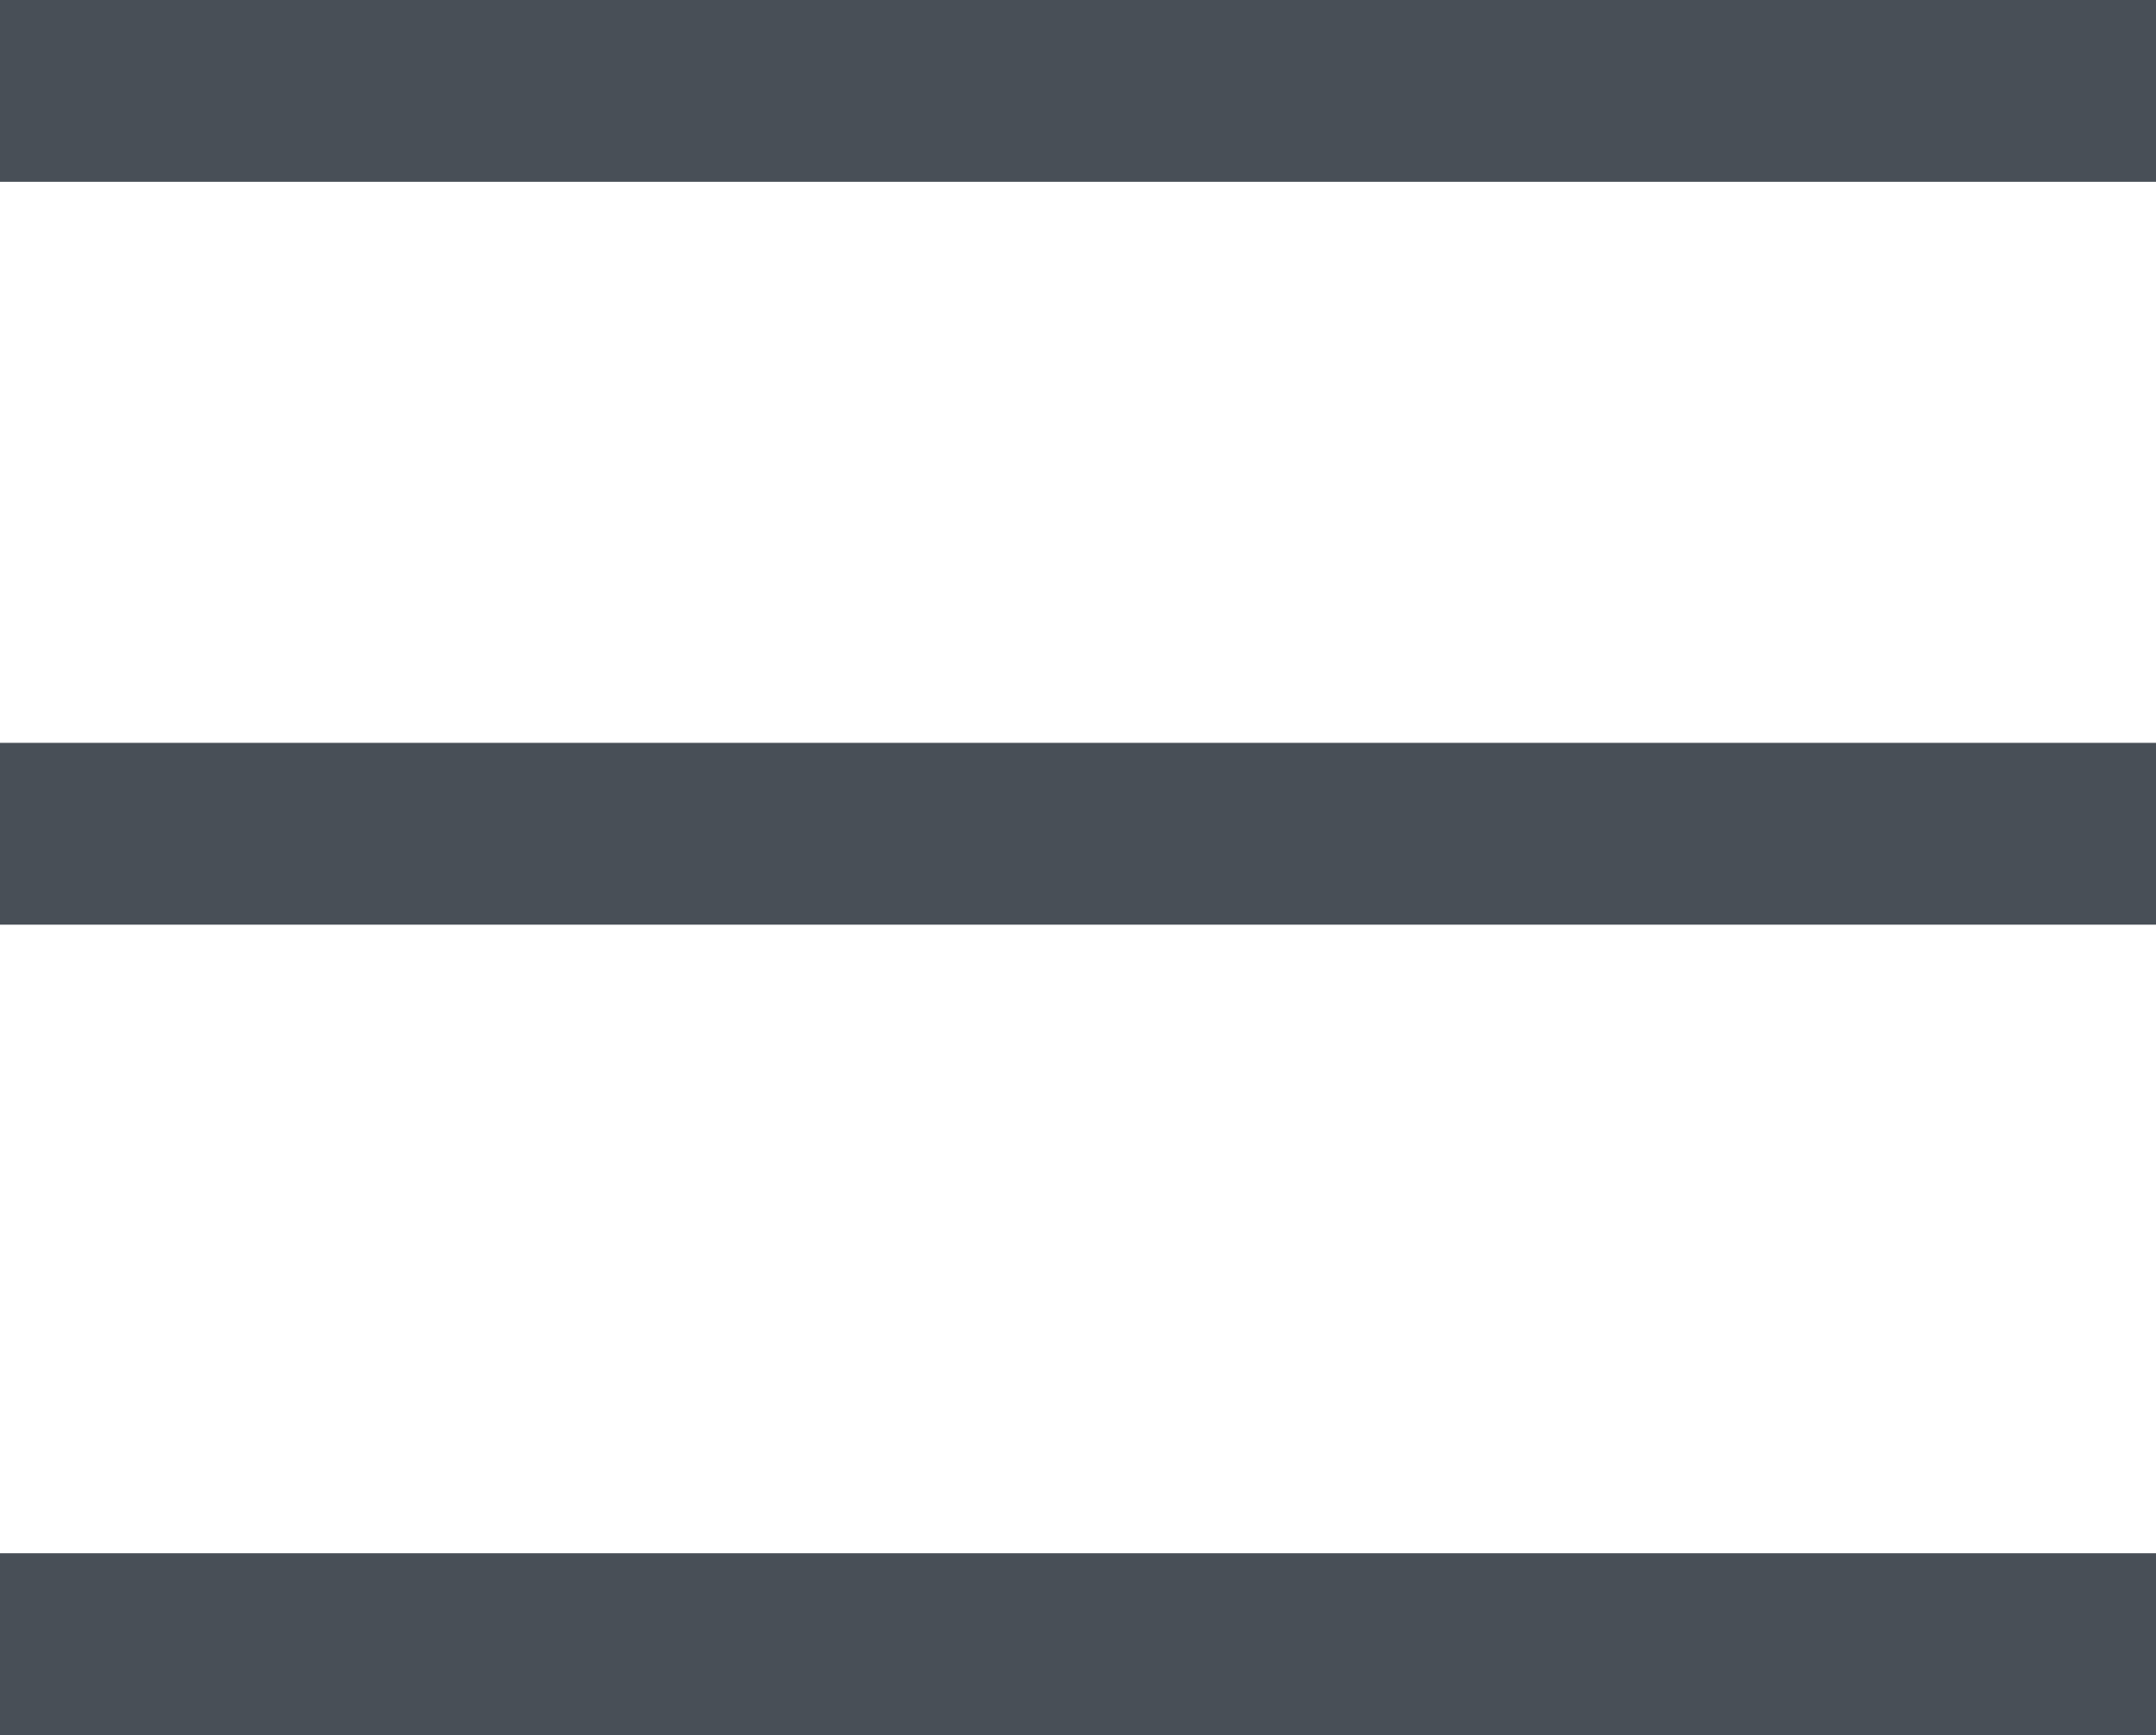 <?xml version="1.0" encoding="utf-8"?>
<!-- Generator: Adobe Illustrator 25.2.0, SVG Export Plug-In . SVG Version: 6.00 Build 0)  -->
<svg version="1.1" id="レイヤー_1" xmlns="http://www.w3.org/2000/svg" xmlns:xlink="http://www.w3.org/1999/xlink" x="0px"
	 y="0px" viewBox="0 0 41.5 33.4" style="enable-background:new 0 0 41.5 33.4;" xml:space="preserve">
<style type="text/css">
	.st0{fill:#484F57;}
</style>
<rect class="st0" width="41.5" height="3.5"/>
<rect y="14.3" class="st0" width="41.5" height="3.5"/>
<rect y="29.9" class="st0" width="41.5" height="3.5"/>
</svg>
